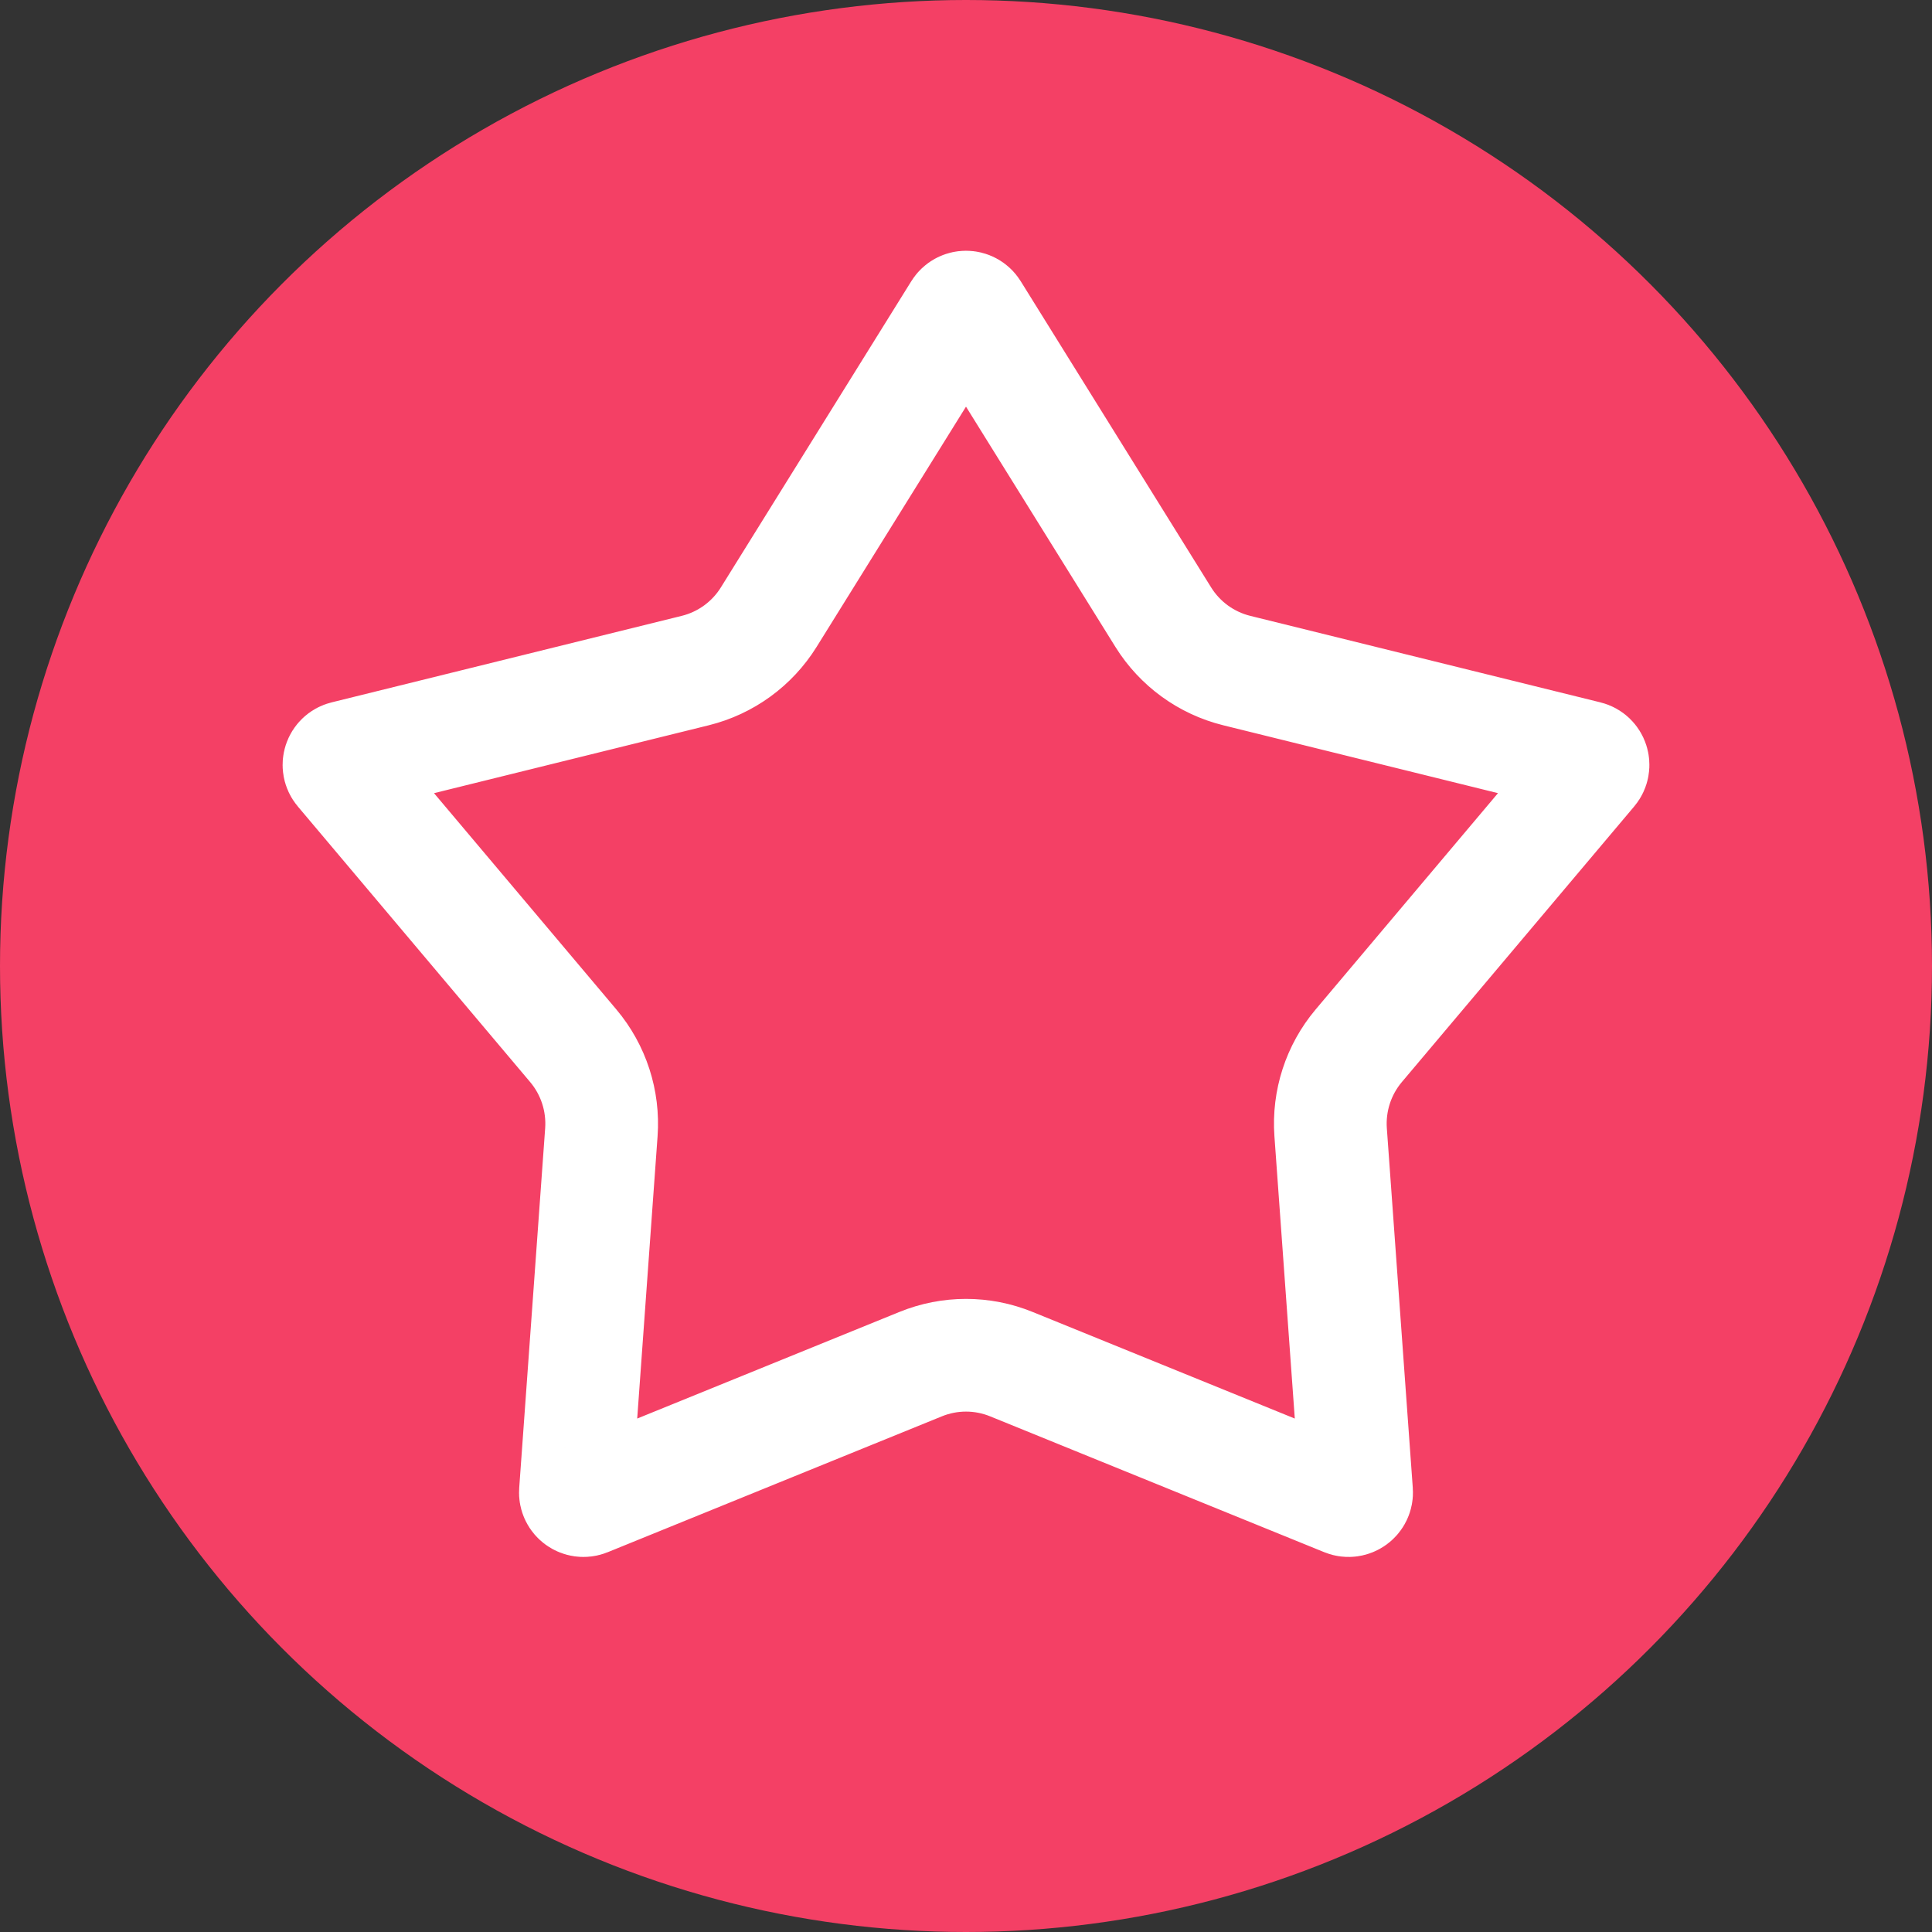 <svg width="30" height="30" viewBox="0 0 30 30" fill="none" xmlns="http://www.w3.org/2000/svg">
<rect x="0" y="0" width="30" height="30" fill="#333333" stroke="none"/>
<g clip-path="url(#clip0_1_378)">
<circle cx="15" cy="15" r="15" fill="#F44065"/>
<path d="M15.106 4.828L18.063 9.583C18.321 9.998 18.731 10.296 19.206 10.413L24.642 11.756C24.731 11.778 24.767 11.887 24.707 11.958L21.098 16.239C20.783 16.613 20.627 17.095 20.662 17.582L21.065 23.167C21.072 23.259 20.979 23.327 20.893 23.292L15.706 21.183C15.253 20.998 14.747 20.998 14.294 21.183L9.107 23.292C9.021 23.327 8.928 23.259 8.935 23.167L9.338 17.582C9.373 17.095 9.217 16.613 8.902 16.239L5.293 11.958C5.233 11.887 5.269 11.778 5.359 11.756L10.794 10.413C11.269 10.296 11.679 9.998 11.937 9.583L14.894 4.828C14.943 4.749 15.057 4.749 15.106 4.828Z" stroke="white" stroke-width="1.75"/>
</g>
<defs>
<clipPath id="clip0_1_378">
<rect width="30" height="30" fill="white"/>
</clipPath>
</defs>
</svg>
